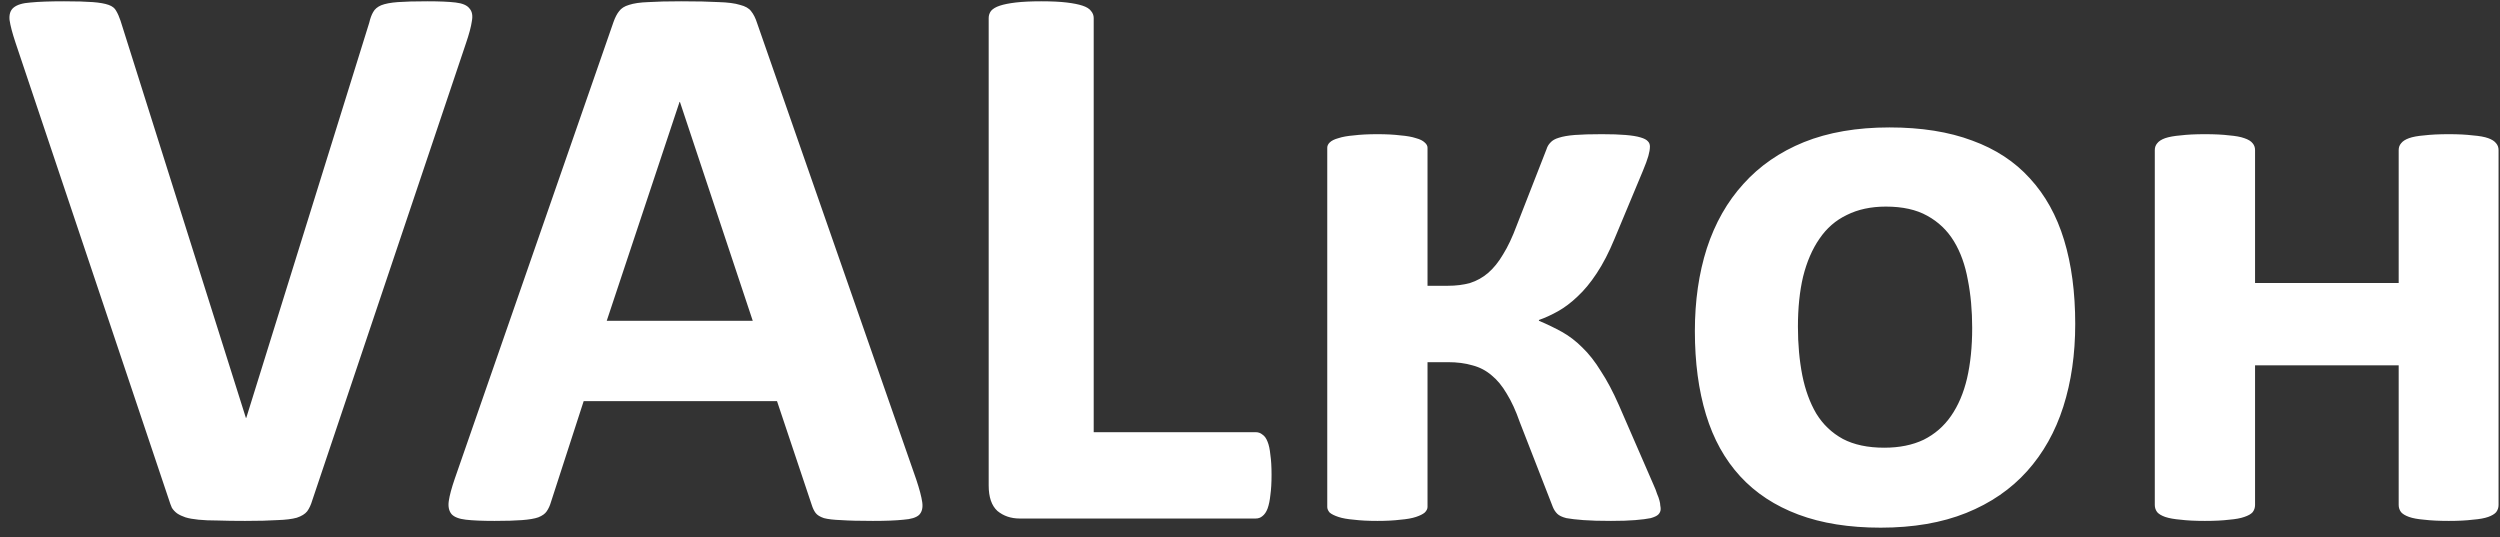 <svg width="135" height="29" viewBox="0 0 135 29" fill="none" xmlns="http://www.w3.org/2000/svg">
<rect x="0" y="0" width="135" height="29" fill="#333333" stroke="none"/>
<path d="M16.865 27.012C16.794 27.255 16.701 27.456 16.586 27.613C16.471 27.756 16.285 27.871 16.027 27.957C15.77 28.029 15.419 28.072 14.975 28.086C14.531 28.115 13.95 28.129 13.234 28.129C12.662 28.129 12.167 28.122 11.752 28.107C11.351 28.107 11.007 28.093 10.721 28.064C10.434 28.036 10.198 27.993 10.012 27.936C9.84 27.878 9.689 27.807 9.561 27.721C9.446 27.635 9.353 27.535 9.281 27.42C9.224 27.291 9.167 27.134 9.109 26.947L0.838 2.305C0.666 1.789 0.559 1.381 0.516 1.08C0.487 0.779 0.559 0.557 0.73 0.414C0.917 0.257 1.225 0.163 1.654 0.135C2.084 0.092 2.686 0.07 3.459 0.07C4.118 0.07 4.633 0.085 5.006 0.113C5.378 0.142 5.665 0.192 5.865 0.264C6.066 0.335 6.202 0.443 6.273 0.586C6.359 0.729 6.438 0.908 6.51 1.123L13.277 22.564H13.299L19.938 1.23C19.995 0.987 20.066 0.794 20.152 0.65C20.238 0.493 20.381 0.371 20.582 0.285C20.797 0.199 21.098 0.142 21.484 0.113C21.871 0.085 22.401 0.07 23.074 0.07C23.733 0.07 24.241 0.092 24.6 0.135C24.972 0.178 25.223 0.285 25.352 0.457C25.495 0.615 25.538 0.844 25.48 1.145C25.438 1.445 25.33 1.846 25.158 2.348L16.865 27.012ZM49.478 25.895C49.65 26.41 49.758 26.818 49.801 27.119C49.844 27.42 49.786 27.649 49.629 27.807C49.471 27.95 49.192 28.036 48.791 28.064C48.39 28.107 47.839 28.129 47.137 28.129C46.406 28.129 45.833 28.115 45.418 28.086C45.017 28.072 44.709 28.036 44.494 27.979C44.279 27.907 44.129 27.814 44.043 27.699C43.957 27.585 43.885 27.434 43.828 27.248L41.959 21.662H31.518L29.756 27.098C29.699 27.298 29.62 27.47 29.52 27.613C29.434 27.742 29.283 27.85 29.068 27.936C28.868 28.007 28.574 28.057 28.188 28.086C27.815 28.115 27.321 28.129 26.705 28.129C26.046 28.129 25.531 28.107 25.158 28.064C24.786 28.021 24.528 27.921 24.385 27.764C24.241 27.592 24.191 27.355 24.234 27.055C24.277 26.754 24.385 26.353 24.557 25.852L33.129 1.188C33.215 0.944 33.315 0.751 33.43 0.607C33.544 0.45 33.723 0.335 33.967 0.264C34.225 0.178 34.575 0.128 35.02 0.113C35.464 0.085 36.051 0.07 36.781 0.07C37.626 0.07 38.3 0.085 38.801 0.113C39.302 0.128 39.689 0.178 39.961 0.264C40.247 0.335 40.448 0.45 40.562 0.607C40.691 0.765 40.799 0.98 40.885 1.252L49.478 25.895ZM36.717 5.506H36.695L32.764 17.322H40.648L36.717 5.506ZM68.664 25.637C68.664 26.066 68.643 26.432 68.6 26.732C68.571 27.019 68.521 27.262 68.449 27.463C68.378 27.649 68.284 27.785 68.17 27.871C68.07 27.957 67.948 28 67.805 28H55.065C54.592 28 54.191 27.864 53.861 27.592C53.546 27.305 53.389 26.847 53.389 26.217V0.973C53.389 0.829 53.432 0.701 53.518 0.586C53.618 0.471 53.775 0.378 53.99 0.307C54.205 0.235 54.492 0.178 54.85 0.135C55.222 0.092 55.68 0.07 56.225 0.07C56.783 0.07 57.242 0.092 57.6 0.135C57.958 0.178 58.244 0.235 58.459 0.307C58.674 0.378 58.824 0.471 58.91 0.586C59.01 0.701 59.06 0.829 59.06 0.973V23.338H67.805C67.948 23.338 68.07 23.381 68.17 23.467C68.284 23.538 68.378 23.667 68.449 23.854C68.521 24.025 68.571 24.262 68.6 24.562C68.643 24.849 68.664 25.207 68.664 25.637ZM89.676 27.484C89.676 27.599 89.633 27.699 89.547 27.785C89.475 27.857 89.339 27.921 89.139 27.979C88.938 28.021 88.659 28.057 88.301 28.086C87.957 28.115 87.52 28.129 86.99 28.129C86.389 28.129 85.894 28.115 85.508 28.086C85.121 28.057 84.813 28.021 84.584 27.979C84.355 27.921 84.19 27.842 84.09 27.742C83.99 27.642 83.911 27.52 83.853 27.377L82.07 22.801C81.856 22.185 81.619 21.669 81.361 21.254C81.118 20.838 80.846 20.509 80.545 20.266C80.244 20.008 79.9 19.829 79.514 19.729C79.127 19.614 78.683 19.557 78.182 19.557H77.086V27.377C77.086 27.477 77.036 27.578 76.936 27.678C76.835 27.764 76.678 27.842 76.463 27.914C76.248 27.986 75.969 28.036 75.625 28.064C75.281 28.107 74.866 28.129 74.379 28.129C73.878 28.129 73.455 28.107 73.111 28.064C72.768 28.036 72.488 27.986 72.273 27.914C72.059 27.842 71.901 27.764 71.801 27.678C71.715 27.578 71.672 27.477 71.672 27.377V7.977C71.672 7.876 71.715 7.783 71.801 7.697C71.901 7.597 72.059 7.518 72.273 7.461C72.488 7.389 72.768 7.339 73.111 7.311C73.455 7.268 73.878 7.246 74.379 7.246C74.866 7.246 75.281 7.268 75.625 7.311C75.969 7.339 76.248 7.389 76.463 7.461C76.678 7.518 76.835 7.597 76.936 7.697C77.036 7.783 77.086 7.876 77.086 7.977V15.432H78.182C78.626 15.432 79.027 15.382 79.385 15.281C79.743 15.167 80.065 14.988 80.352 14.744C80.652 14.486 80.924 14.15 81.168 13.734C81.426 13.319 81.669 12.803 81.898 12.188L83.51 8.062C83.553 7.919 83.624 7.798 83.725 7.697C83.825 7.583 83.975 7.497 84.176 7.439C84.391 7.368 84.677 7.318 85.035 7.289C85.408 7.26 85.894 7.246 86.496 7.246C87.026 7.246 87.456 7.26 87.785 7.289C88.129 7.318 88.394 7.361 88.58 7.418C88.781 7.475 88.917 7.547 88.988 7.633C89.06 7.704 89.096 7.798 89.096 7.912C89.096 8.055 89.067 8.227 89.01 8.428C88.953 8.628 88.852 8.9 88.709 9.244L87.184 12.896C86.883 13.627 86.561 14.25 86.217 14.766C85.887 15.267 85.544 15.682 85.186 16.012C84.842 16.341 84.491 16.606 84.133 16.807C83.775 17.007 83.431 17.165 83.102 17.279V17.322C83.546 17.509 83.961 17.709 84.348 17.924C84.734 18.139 85.1 18.418 85.443 18.762C85.801 19.105 86.138 19.535 86.453 20.051C86.783 20.552 87.105 21.161 87.42 21.877L89.289 26.174C89.375 26.36 89.439 26.525 89.482 26.668C89.54 26.797 89.583 26.919 89.611 27.033C89.64 27.134 89.654 27.219 89.654 27.291C89.669 27.363 89.676 27.427 89.676 27.484ZM112.062 17.494C112.062 19.127 111.848 20.616 111.418 21.963C110.988 23.309 110.337 24.469 109.463 25.443C108.589 26.417 107.493 27.169 106.176 27.699C104.858 28.229 103.318 28.494 101.557 28.494C99.852 28.494 98.37 28.258 97.109 27.785C95.849 27.312 94.803 26.625 93.973 25.723C93.142 24.82 92.526 23.71 92.125 22.393C91.724 21.075 91.523 19.571 91.523 17.881C91.523 16.248 91.738 14.758 92.168 13.412C92.612 12.051 93.271 10.891 94.144 9.932C95.018 8.958 96.107 8.206 97.41 7.676C98.728 7.146 100.268 6.881 102.029 6.881C103.748 6.881 105.238 7.117 106.498 7.59C107.758 8.048 108.797 8.729 109.613 9.631C110.444 10.533 111.06 11.643 111.461 12.961C111.862 14.279 112.062 15.79 112.062 17.494ZM106.498 17.709C106.498 16.764 106.419 15.897 106.262 15.109C106.118 14.307 105.868 13.613 105.51 13.025C105.152 12.438 104.672 11.98 104.07 11.65C103.483 11.321 102.738 11.156 101.836 11.156C101.034 11.156 100.332 11.307 99.731 11.607C99.129 11.894 98.635 12.324 98.248 12.896C97.861 13.455 97.568 14.135 97.367 14.938C97.181 15.725 97.088 16.628 97.088 17.645C97.088 18.59 97.167 19.463 97.324 20.266C97.482 21.053 97.732 21.741 98.076 22.328C98.434 22.915 98.914 23.374 99.516 23.703C100.117 24.018 100.862 24.176 101.75 24.176C102.566 24.176 103.275 24.033 103.877 23.746C104.479 23.445 104.973 23.016 105.359 22.457C105.746 21.898 106.033 21.225 106.219 20.438C106.405 19.635 106.498 18.726 106.498 17.709ZM134.922 27.27C134.922 27.413 134.879 27.542 134.793 27.656C134.707 27.756 134.564 27.842 134.363 27.914C134.163 27.986 133.883 28.036 133.525 28.064C133.182 28.107 132.752 28.129 132.236 28.129C131.706 28.129 131.262 28.107 130.904 28.064C130.561 28.036 130.288 27.986 130.088 27.914C129.887 27.842 129.744 27.756 129.658 27.656C129.572 27.542 129.529 27.413 129.529 27.27V19.729H121.773V27.27C121.773 27.413 121.73 27.542 121.645 27.656C121.559 27.756 121.408 27.842 121.193 27.914C120.993 27.986 120.721 28.036 120.377 28.064C120.033 28.107 119.596 28.129 119.066 28.129C118.536 28.129 118.1 28.107 117.756 28.064C117.412 28.036 117.133 27.986 116.918 27.914C116.717 27.842 116.574 27.756 116.488 27.656C116.402 27.542 116.359 27.413 116.359 27.27V8.105C116.359 7.962 116.402 7.84 116.488 7.74C116.574 7.626 116.717 7.533 116.918 7.461C117.133 7.389 117.412 7.339 117.756 7.311C118.1 7.268 118.536 7.246 119.066 7.246C119.596 7.246 120.033 7.268 120.377 7.311C120.721 7.339 120.993 7.389 121.193 7.461C121.408 7.533 121.559 7.626 121.645 7.74C121.73 7.84 121.773 7.962 121.773 8.105V15.281H129.529V8.105C129.529 7.962 129.572 7.84 129.658 7.74C129.744 7.626 129.887 7.533 130.088 7.461C130.288 7.389 130.561 7.339 130.904 7.311C131.262 7.268 131.706 7.246 132.236 7.246C132.752 7.246 133.182 7.268 133.525 7.311C133.883 7.339 134.163 7.389 134.363 7.461C134.564 7.533 134.707 7.626 134.793 7.74C134.879 7.84 134.922 7.962 134.922 8.105V27.27Z" fill="white"/>
</svg>
